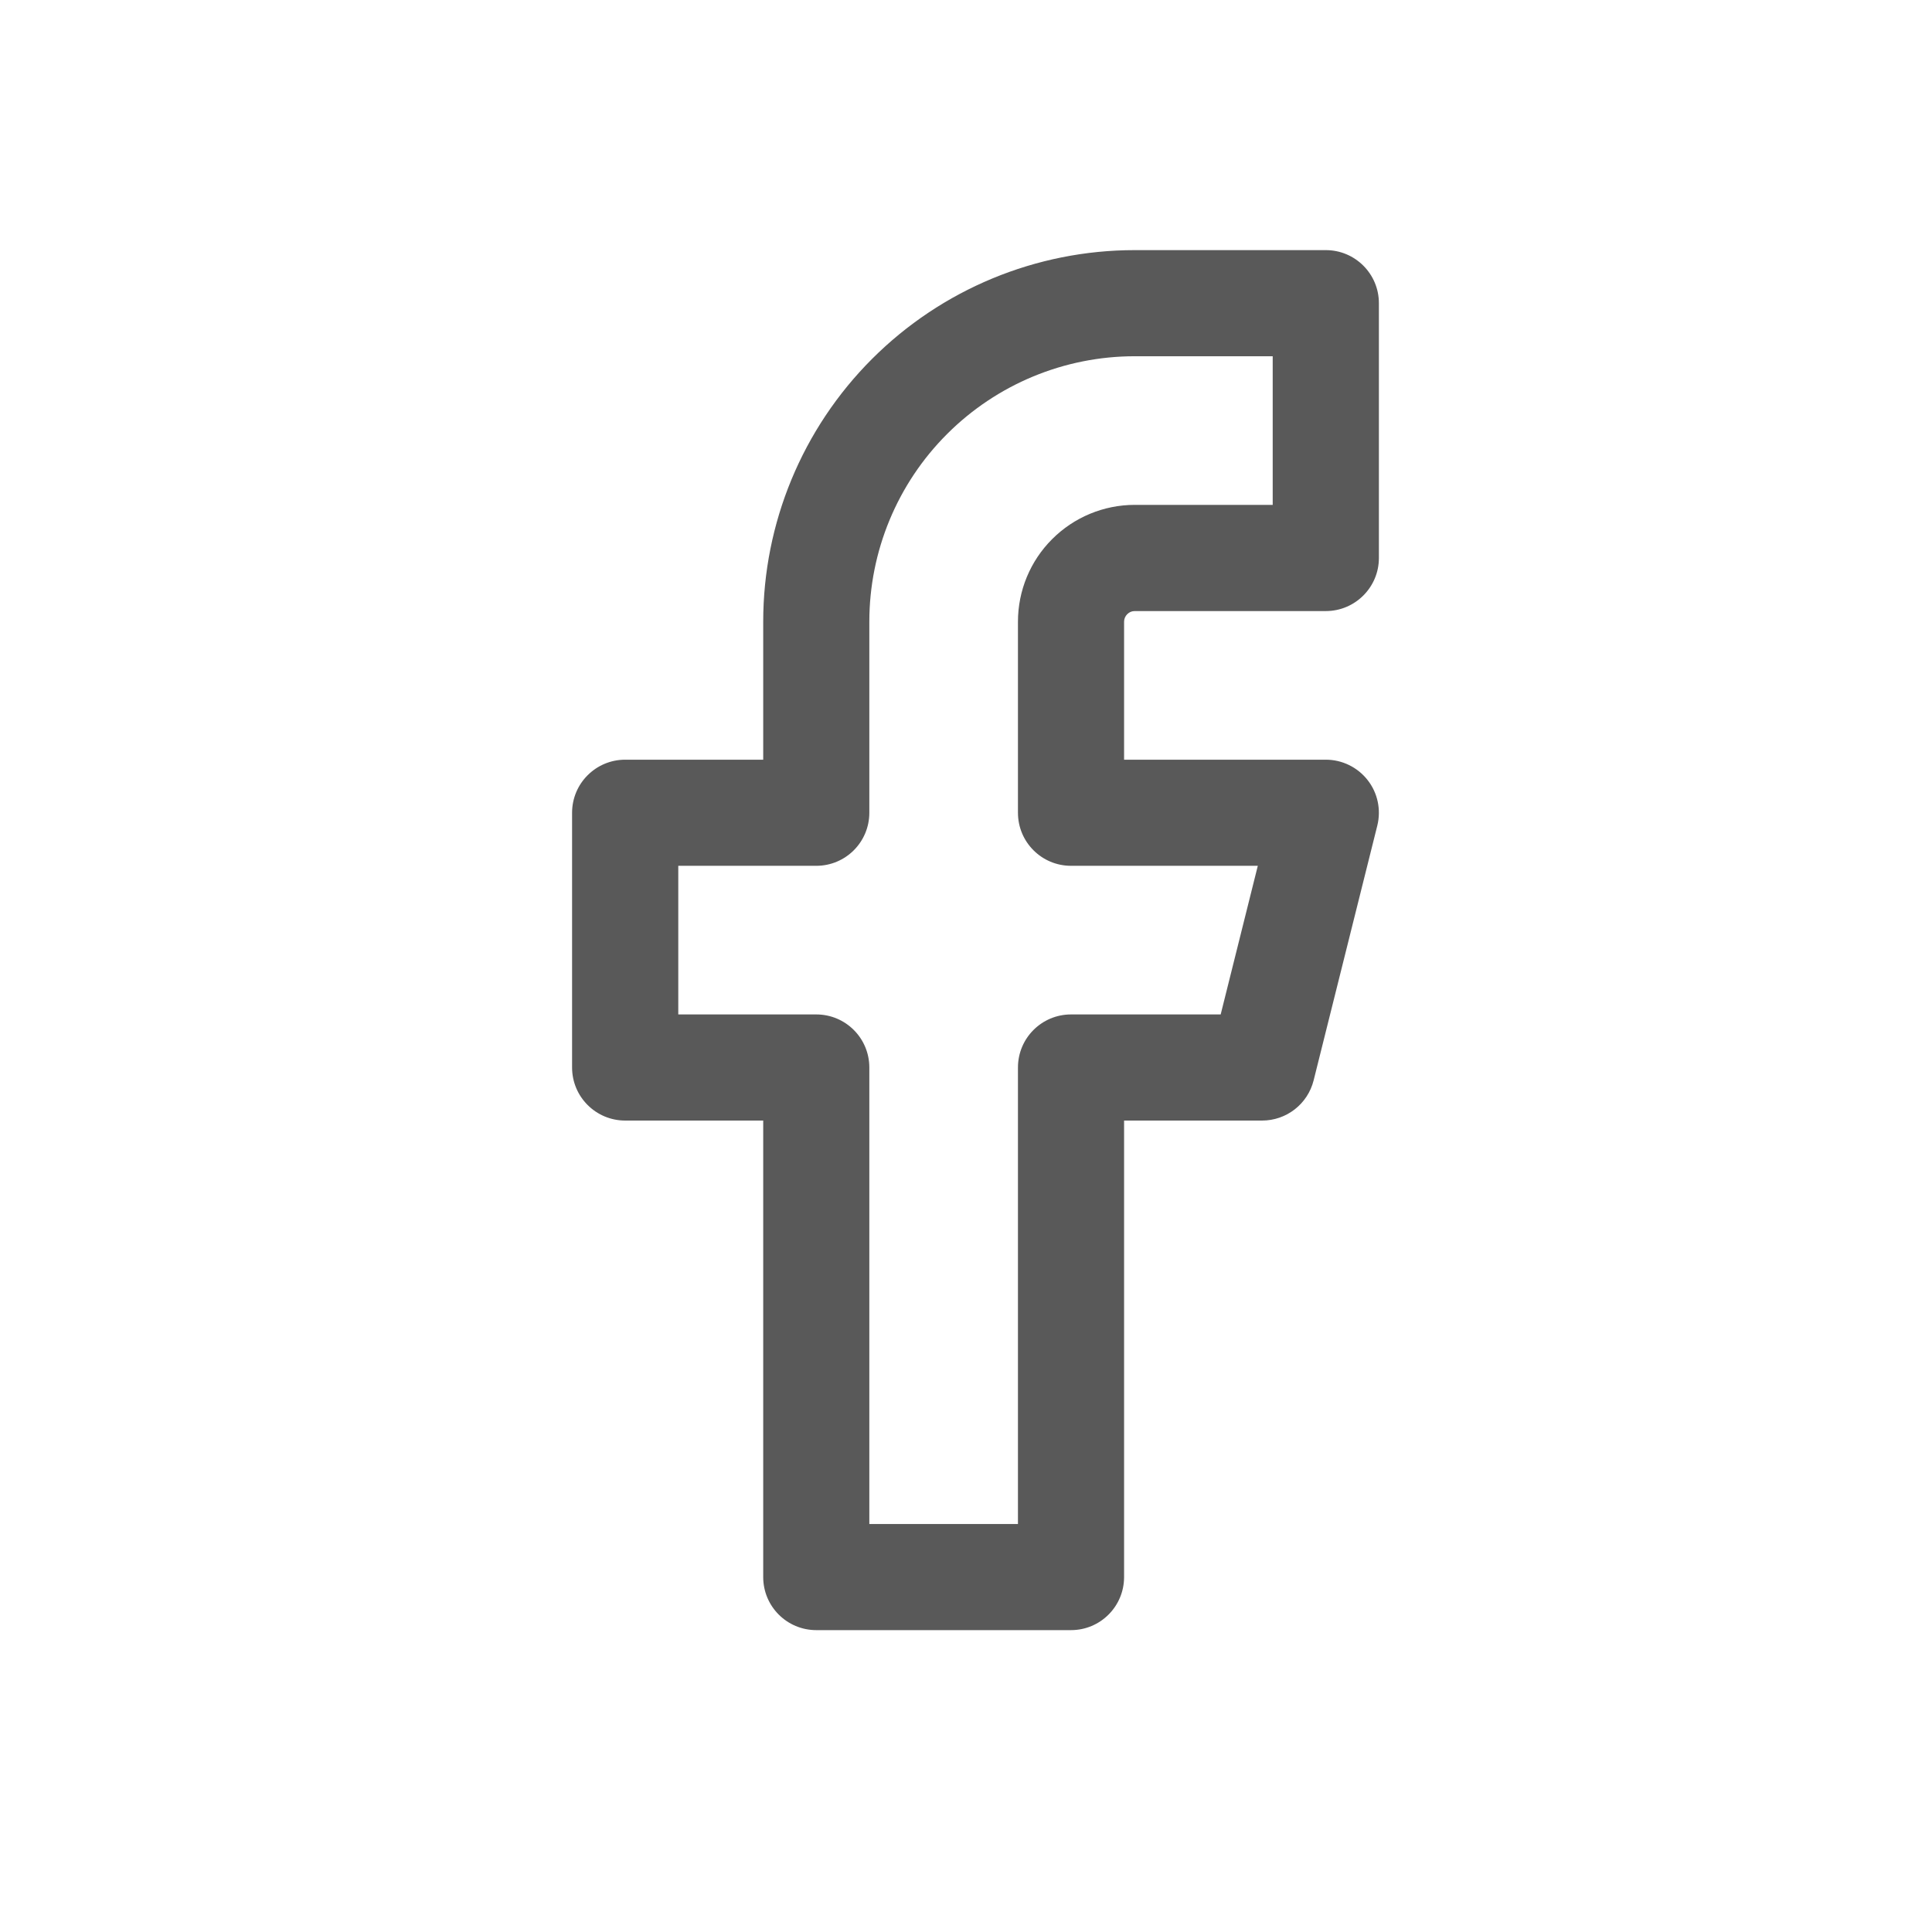 <svg width="28" height="28" viewBox="0 0 28 28" fill="none" xmlns="http://www.w3.org/2000/svg">
<g id="Outline/Brands/Facebook">
<path id="Icon" fill-rule="evenodd" clip-rule="evenodd" d="M12.638 5.202C13.648 4.192 15.017 3.625 16.445 3.625H19.215C19.639 3.625 19.984 3.969 19.984 4.394V8.087C19.984 8.511 19.639 8.856 19.215 8.856H16.445C16.404 8.856 16.365 8.872 16.337 8.901C16.308 8.93 16.291 8.969 16.291 9.01V11.01H19.215C19.451 11.01 19.675 11.119 19.821 11.306C19.967 11.492 20.018 11.736 19.961 11.965L19.038 15.658C18.952 16 18.645 16.24 18.291 16.24H16.291V22.856C16.291 23.281 15.947 23.625 15.522 23.625H11.83C11.405 23.625 11.061 23.281 11.061 22.856V16.24H9.061C8.636 16.24 8.291 15.896 8.291 15.471V11.779C8.291 11.354 8.636 11.01 9.061 11.01H11.061V9.01C11.061 7.582 11.628 6.212 12.638 5.202ZM16.445 5.163C15.425 5.163 14.447 5.569 13.726 6.29C13.004 7.011 12.599 7.99 12.599 9.01V11.779C12.599 12.204 12.255 12.548 11.83 12.548H9.83V14.702H11.83C12.255 14.702 12.599 15.046 12.599 15.471V22.087H14.753V15.471C14.753 15.046 15.097 14.702 15.522 14.702H17.691L18.229 12.548H15.522C15.097 12.548 14.753 12.204 14.753 11.779V9.01C14.753 8.561 14.931 8.13 15.249 7.813C15.566 7.496 15.996 7.317 16.445 7.317H18.445V5.163H16.445Z" fill="#595959"/>
</g>
</svg>
